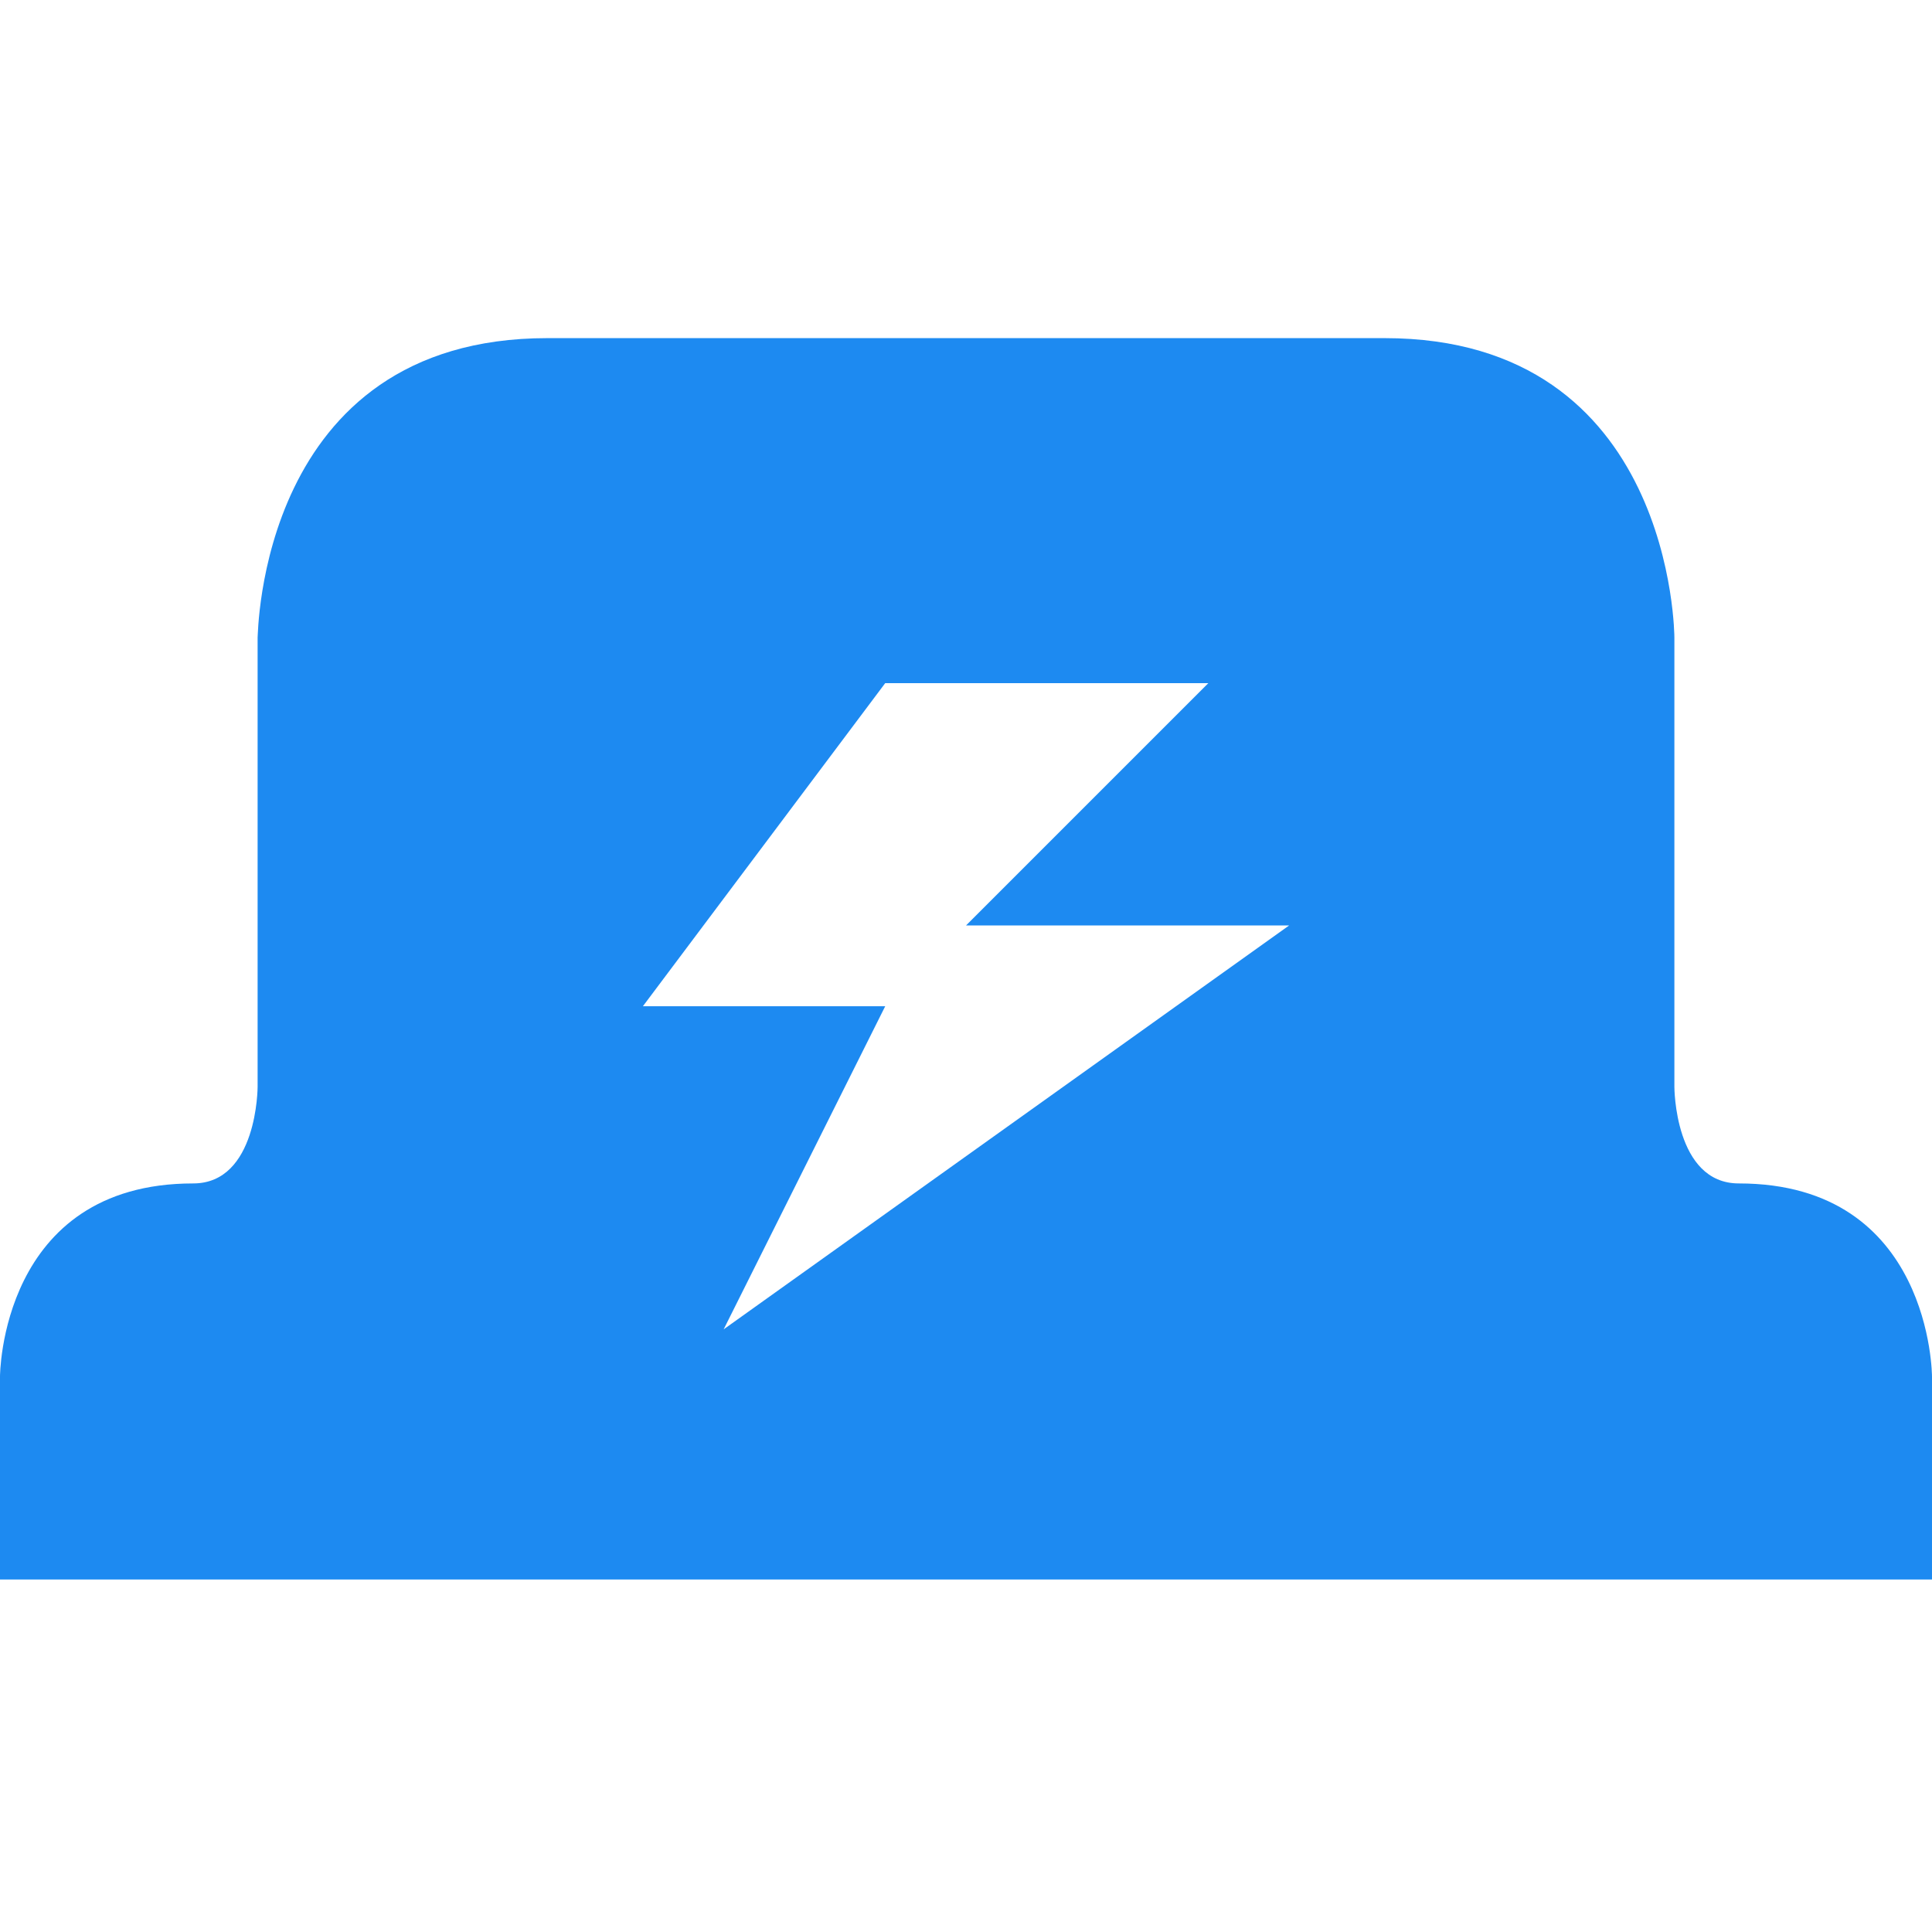 <svg width="66.709mm" height="66.709mm" version="1.1" viewBox="0 0 66.709 66.709" xmlns="http://www.w3.org/2000/svg">
 <path class="cls-1" d="m18.901 11.675c-10.006 0-9.987 10.34-10.006 10.34v15.512s-1e-5 3.335-2.224 3.335c-6.671 0-6.671 6.671-6.671 6.671v7.004h66.709v-7.004s-4e-5 -6.671-6.671-6.671c-2.224 0-2.224-3.335-2.224-3.335v-15.512s2e-4 -10.34-10.006-10.34h-28.907zm11.664 11.913h11.157l-8.367 8.367h11.156l-19.524 13.945 5.578-11.156h-8.367l8.367-11.156z" fill="#1d8af1" fill-rule="evenodd" stroke-width=".111"/>
</svg>
